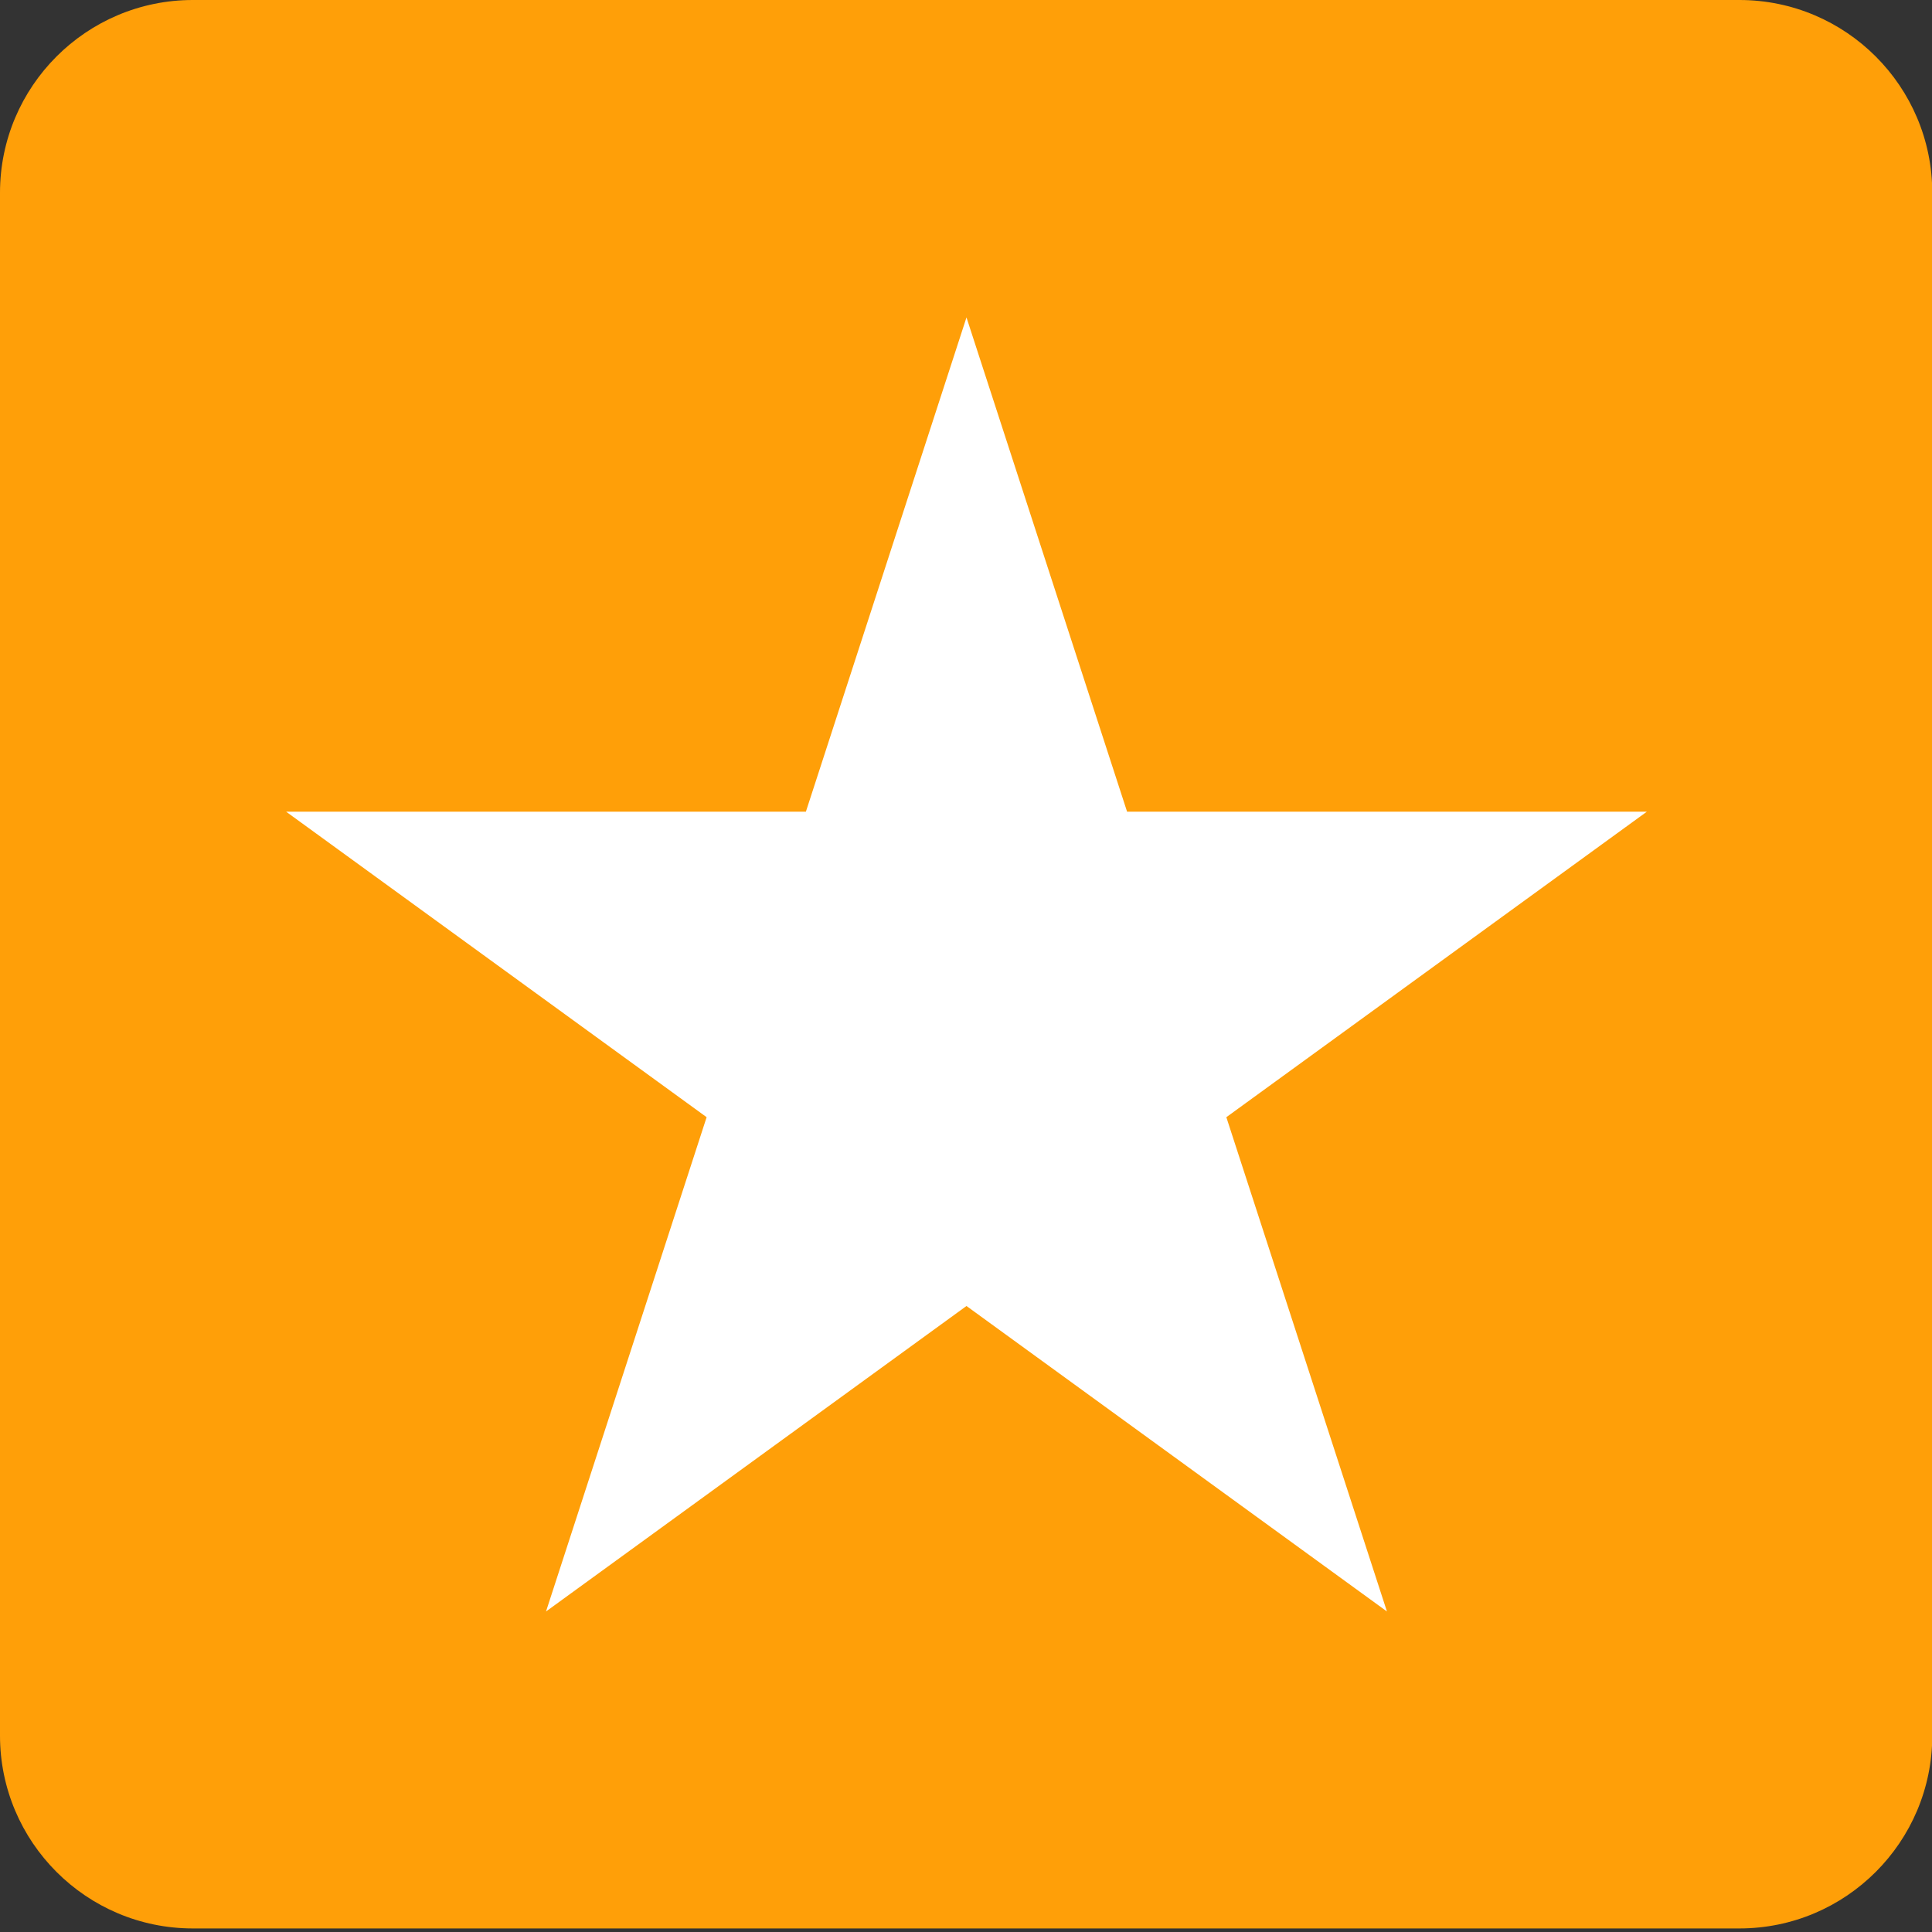 <?xml version="1.0" encoding="UTF-8" standalone="no"?>
<!DOCTYPE svg PUBLIC "-//W3C//DTD SVG 1.1//EN" "http://www.w3.org/Graphics/SVG/1.1/DTD/svg11.dtd">
<svg width="100%" height="100%" viewBox="0 0 512 512" version="1.1" xmlns="http://www.w3.org/2000/svg" xmlns:xlink="http://www.w3.org/1999/xlink" xml:space="preserve" xmlns:serif="http://www.serif.com/" style="fill-rule:evenodd;clip-rule:evenodd;stroke-linejoin:round;stroke-miterlimit:2;">
    <rect x="0" y="0" width="512" height="512" fill="#333333" stroke="none"/>
    <g transform="matrix(1.014,0,0,1.008,-2.028,-2.016)">
        <path d="M507,52.7C507,24.718 484.416,2 456.599,2L52.401,2C24.584,2 2,24.718 2,52.7L2,458.3C2,486.282 24.584,509 52.401,509L456.599,509C484.416,509 507,486.282 507,458.3L507,52.7Z" style="fill:rgb(255,159,8);"/>
    </g>
    <g transform="matrix(1.065,0,0,1.065,-89.997,11.702)">
        <path d="M325,68L364.963,190.995L494.288,190.995L389.662,267.01L429.626,390.005L325,313.99L220.374,390.005L260.338,267.01L155.712,190.995L285.037,190.995L325,68Z" style="fill:white;"/>
    </g>
</svg>
